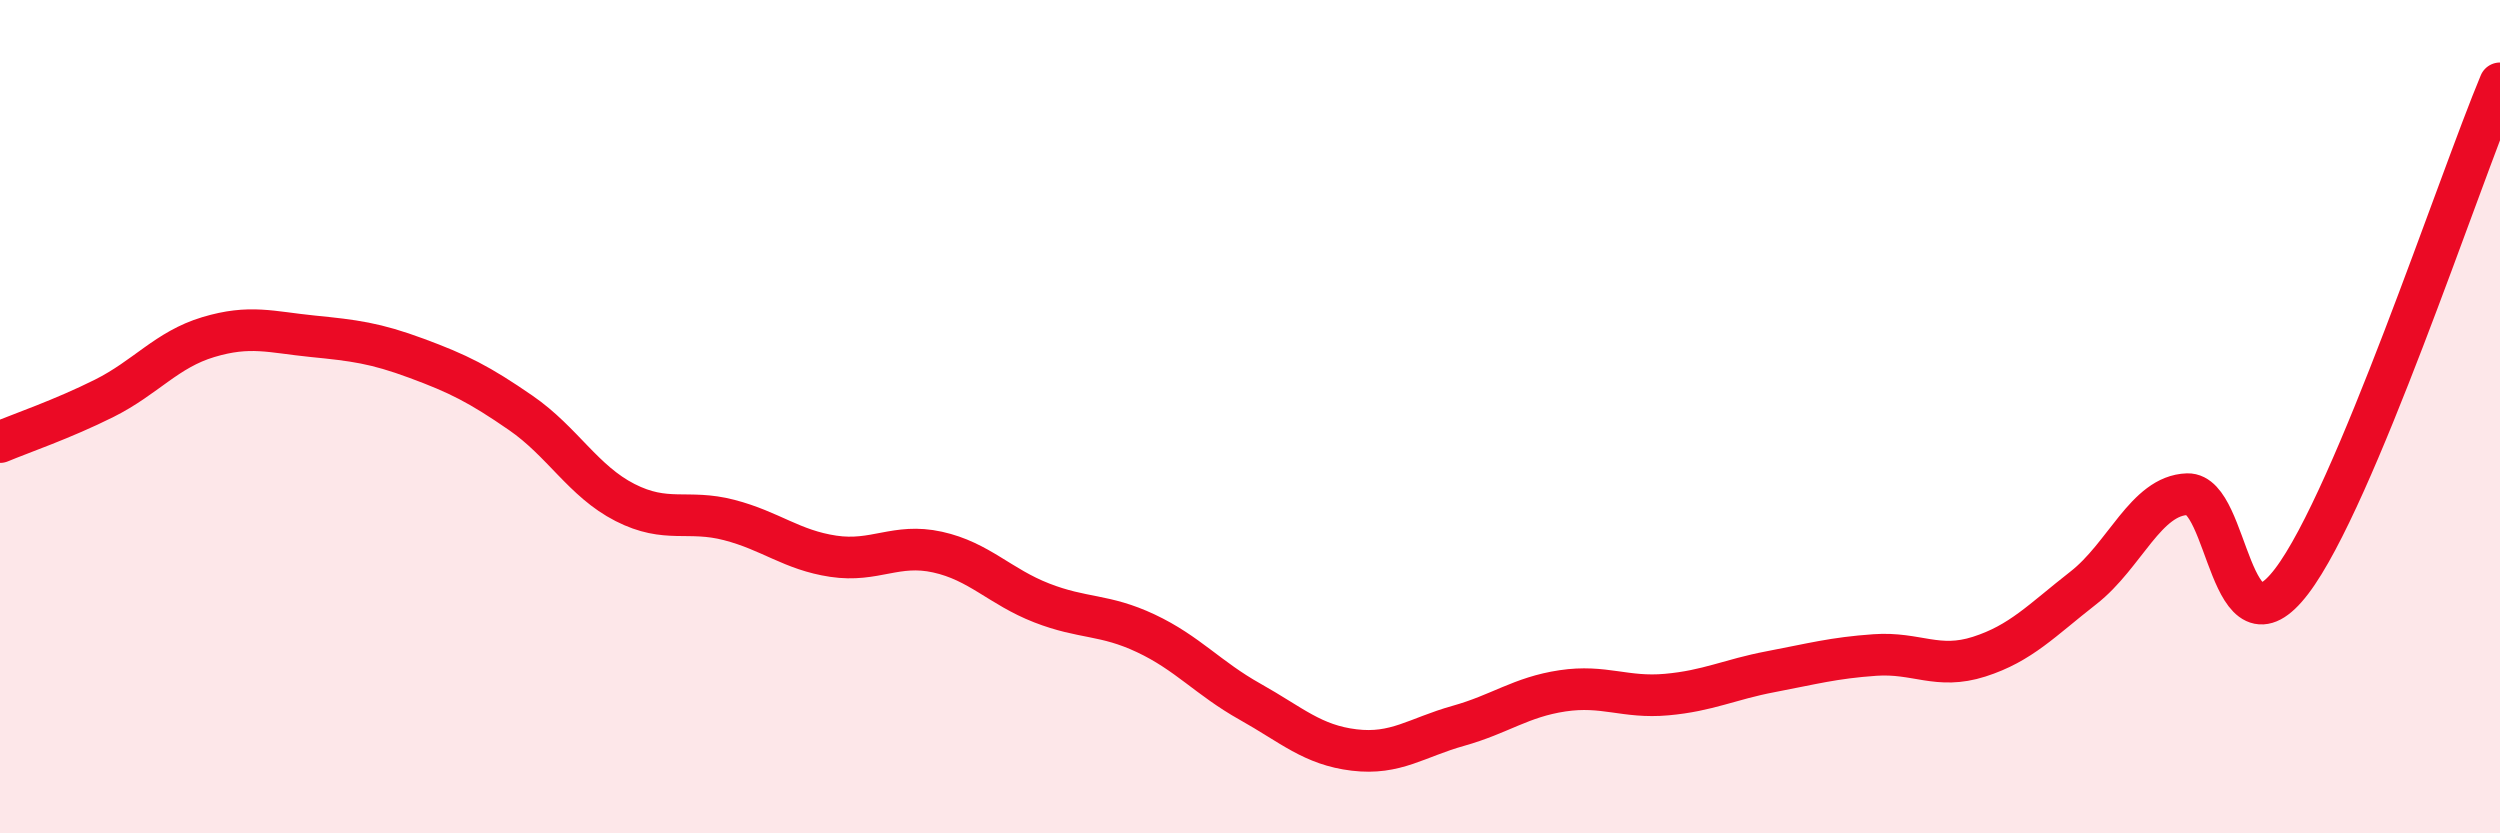 
    <svg width="60" height="20" viewBox="0 0 60 20" xmlns="http://www.w3.org/2000/svg">
      <path
        d="M 0,10.61 C 0.5,10.4 1.5,10.06 2.5,9.56 C 3.5,9.06 4,8.39 5,8.09 C 6,7.79 6.5,7.97 7.5,8.07 C 8.5,8.17 9,8.23 10,8.6 C 11,8.97 11.5,9.22 12.5,9.91 C 13.5,10.6 14,11.55 15,12.06 C 16,12.57 16.5,12.22 17.5,12.48 C 18.5,12.74 19,13.2 20,13.35 C 21,13.5 21.5,13.03 22.5,13.25 C 23.5,13.47 24,14.08 25,14.47 C 26,14.86 26.5,14.73 27.5,15.2 C 28.5,15.67 29,16.28 30,16.84 C 31,17.4 31.5,17.88 32.5,18 C 33.5,18.12 34,17.7 35,17.42 C 36,17.14 36.5,16.73 37.5,16.58 C 38.5,16.43 39,16.76 40,16.67 C 41,16.58 41.5,16.31 42.5,16.12 C 43.5,15.93 44,15.79 45,15.72 C 46,15.65 46.5,16.08 47.5,15.76 C 48.5,15.44 49,14.89 50,14.11 C 51,13.33 51.5,11.89 52.5,11.86 C 53.5,11.83 53.5,15.92 55,13.95 C 56.5,11.98 59,4.39 60,2L60 20L0 20Z"
        fill="#EB0A25"
        opacity="0.1"
        stroke-linecap="round"
        stroke-linejoin="round"
      />
      <path
        d="M 0,10.61 C 0.5,10.4 1.5,10.06 2.5,9.56 C 3.5,9.06 4,8.39 5,8.09 C 6,7.79 6.5,7.97 7.5,8.07 C 8.5,8.17 9,8.23 10,8.6 C 11,8.97 11.5,9.22 12.5,9.91 C 13.5,10.6 14,11.55 15,12.06 C 16,12.57 16.5,12.22 17.5,12.48 C 18.5,12.74 19,13.2 20,13.35 C 21,13.5 21.5,13.03 22.5,13.25 C 23.5,13.47 24,14.08 25,14.47 C 26,14.86 26.5,14.73 27.5,15.2 C 28.5,15.67 29,16.28 30,16.84 C 31,17.4 31.5,17.88 32.5,18 C 33.5,18.12 34,17.7 35,17.42 C 36,17.14 36.5,16.73 37.5,16.58 C 38.5,16.43 39,16.76 40,16.67 C 41,16.58 41.5,16.31 42.5,16.12 C 43.5,15.93 44,15.79 45,15.72 C 46,15.65 46.5,16.08 47.5,15.76 C 48.5,15.44 49,14.89 50,14.11 C 51,13.33 51.5,11.89 52.5,11.86 C 53.5,11.83 53.5,15.92 55,13.95 C 56.5,11.98 59,4.39 60,2"
        stroke="#EB0A25"
        stroke-width="1"
        fill="none"
        stroke-linecap="round"
        stroke-linejoin="round"
      />
    </svg>
  